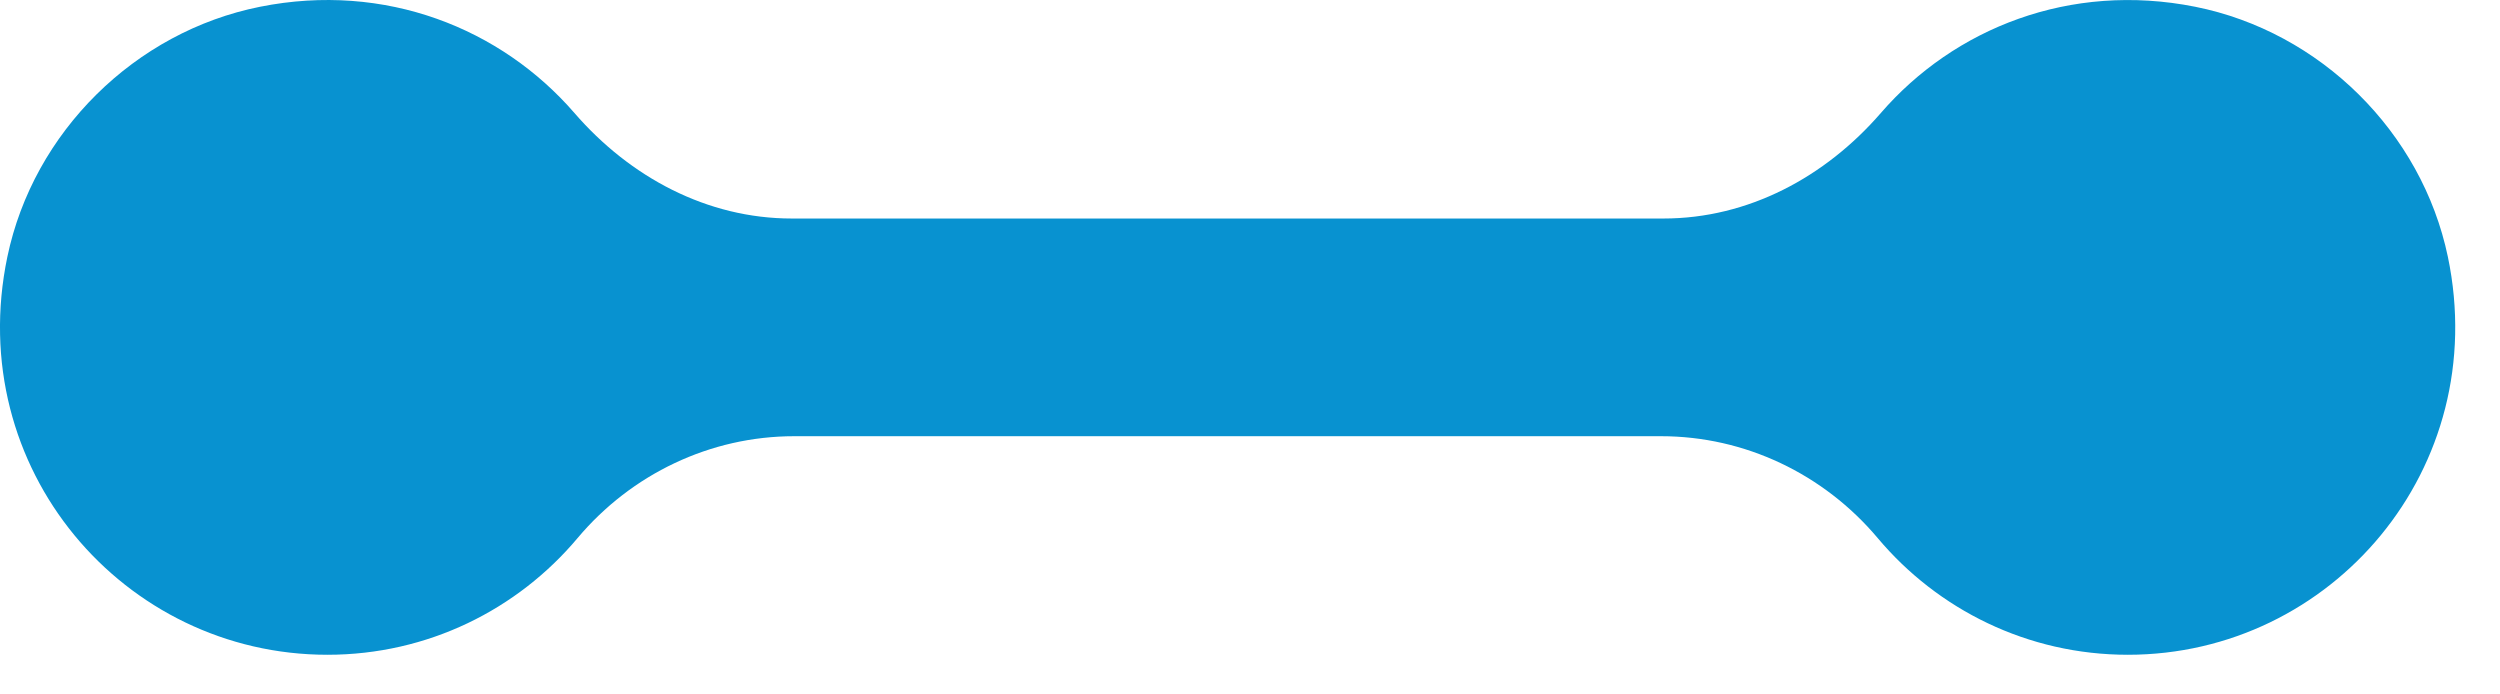 <?xml version="1.0" encoding="UTF-8"?> <svg xmlns="http://www.w3.org/2000/svg" width="54" height="15" viewBox="0 0 54 15" fill="none"><path d="M47.416 0.146C44.711 -0.393 42.208 0.613 40.626 2.441C39.426 3.826 37.762 4.72 35.93 4.72H17.103C15.272 4.72 13.607 3.826 12.408 2.441C10.825 0.613 8.323 -0.395 5.617 0.146C2.917 0.685 0.722 2.852 0.159 5.547C-0.795 10.119 2.668 14.143 7.072 14.143C9.241 14.143 11.18 13.165 12.475 11.623C13.639 10.238 15.345 9.422 17.155 9.422H35.878C37.69 9.422 39.394 10.238 40.559 11.623C41.853 13.163 43.793 14.143 45.962 14.143C50.365 14.143 53.828 10.119 52.874 5.547C52.311 2.852 50.116 0.685 47.416 0.146Z" fill="#0892D0"></path></svg> 